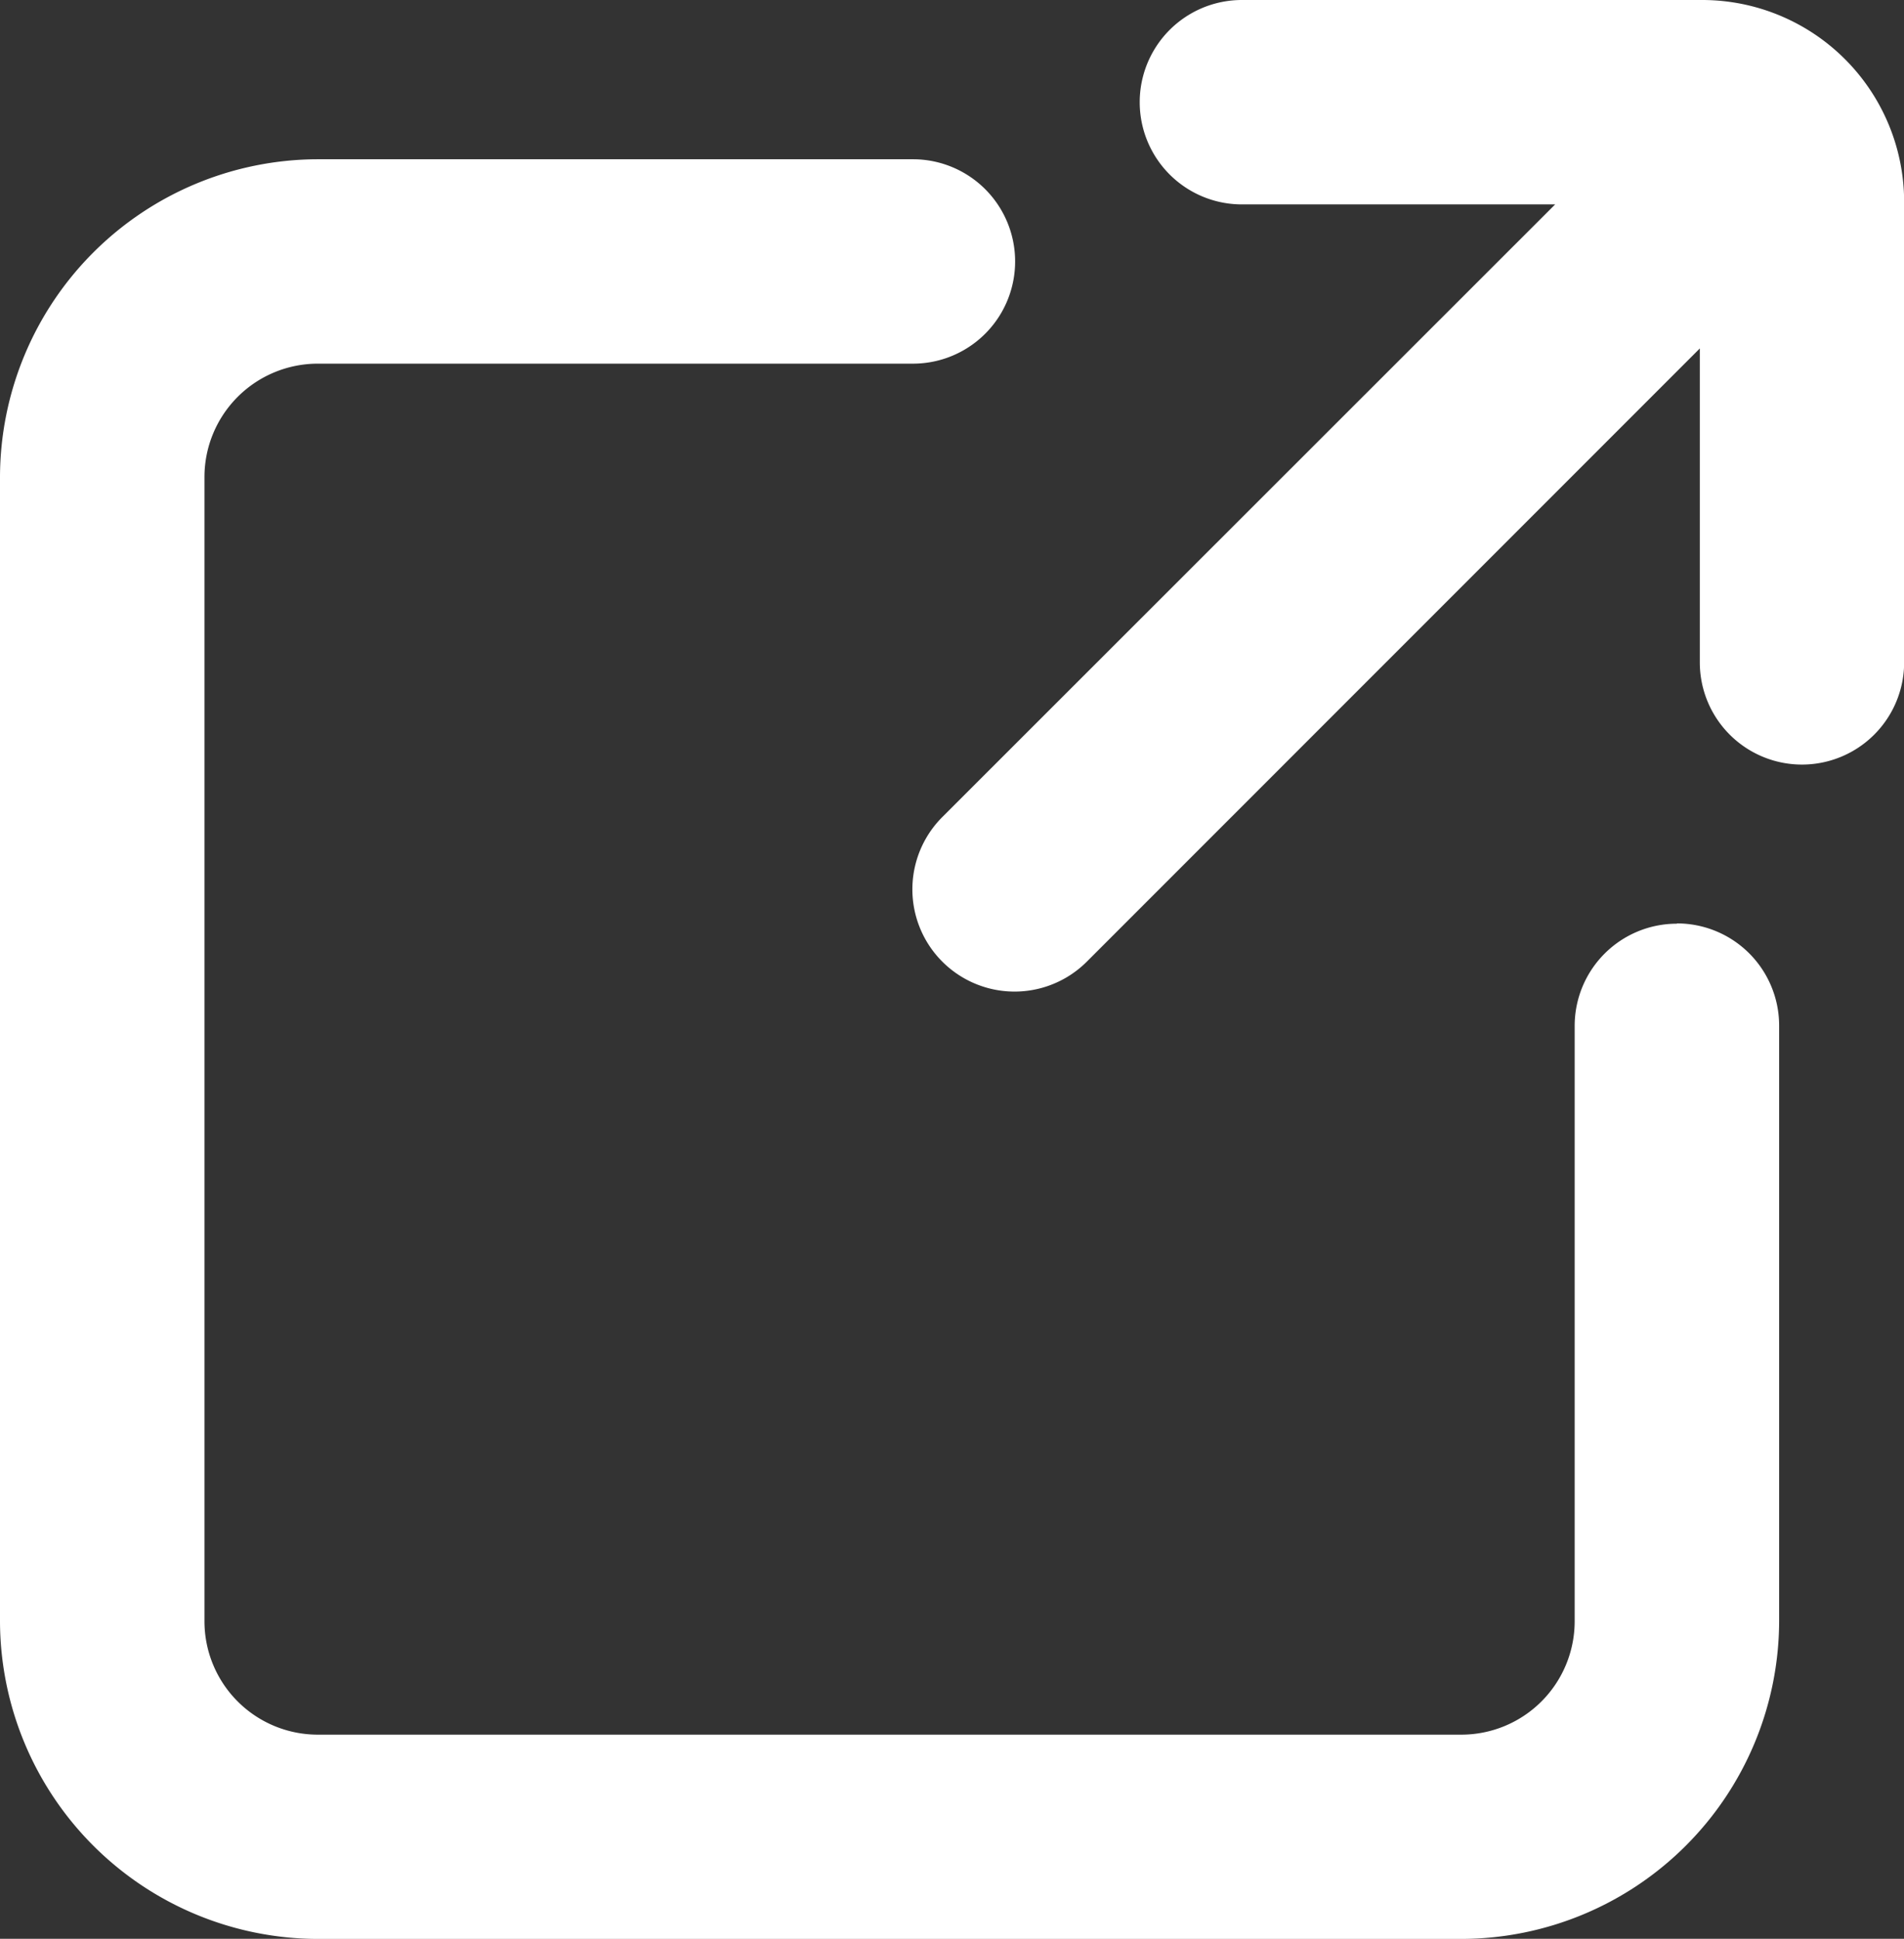 <svg xmlns="http://www.w3.org/2000/svg" xmlns:xlink="http://www.w3.org/1999/xlink" width="13.754" height="14" viewBox="0 0 13.754 14"><rect x="0" y="0" width="13.754" height="14" fill="#333333" stroke="none"/><defs><clipPath id="a"><rect width="13.754" height="14" fill="#fff"/></clipPath></defs><g clip-path="url(#a)"><path d="M12.113,60.737a.738.738,0,0,0-.738.738v4.3a.819.819,0,0,1-.818.818H2.295a.819.819,0,0,1-.818-.818V57.511a.819.819,0,0,1,.818-.818h4.3a.738.738,0,1,0,0-1.476h-4.3A2.3,2.3,0,0,0,0,57.511v8.262a2.3,2.3,0,0,0,2.295,2.295h8.262a2.3,2.3,0,0,0,2.295-2.295v-4.3a.738.738,0,0,0-.738-.738" transform="translate(0 -54.067)" fill="#fff"/><path d="M322.48,0h-3.326a.738.738,0,0,0,0,1.476h2.263L316.99,5.9a.738.738,0,0,0,1.044,1.044l4.428-4.428V4.783a.738.738,0,1,0,1.476,0V1.458A1.459,1.459,0,0,0,322.48,0" transform="translate(-310.183)" fill="#fff"/></g></svg>